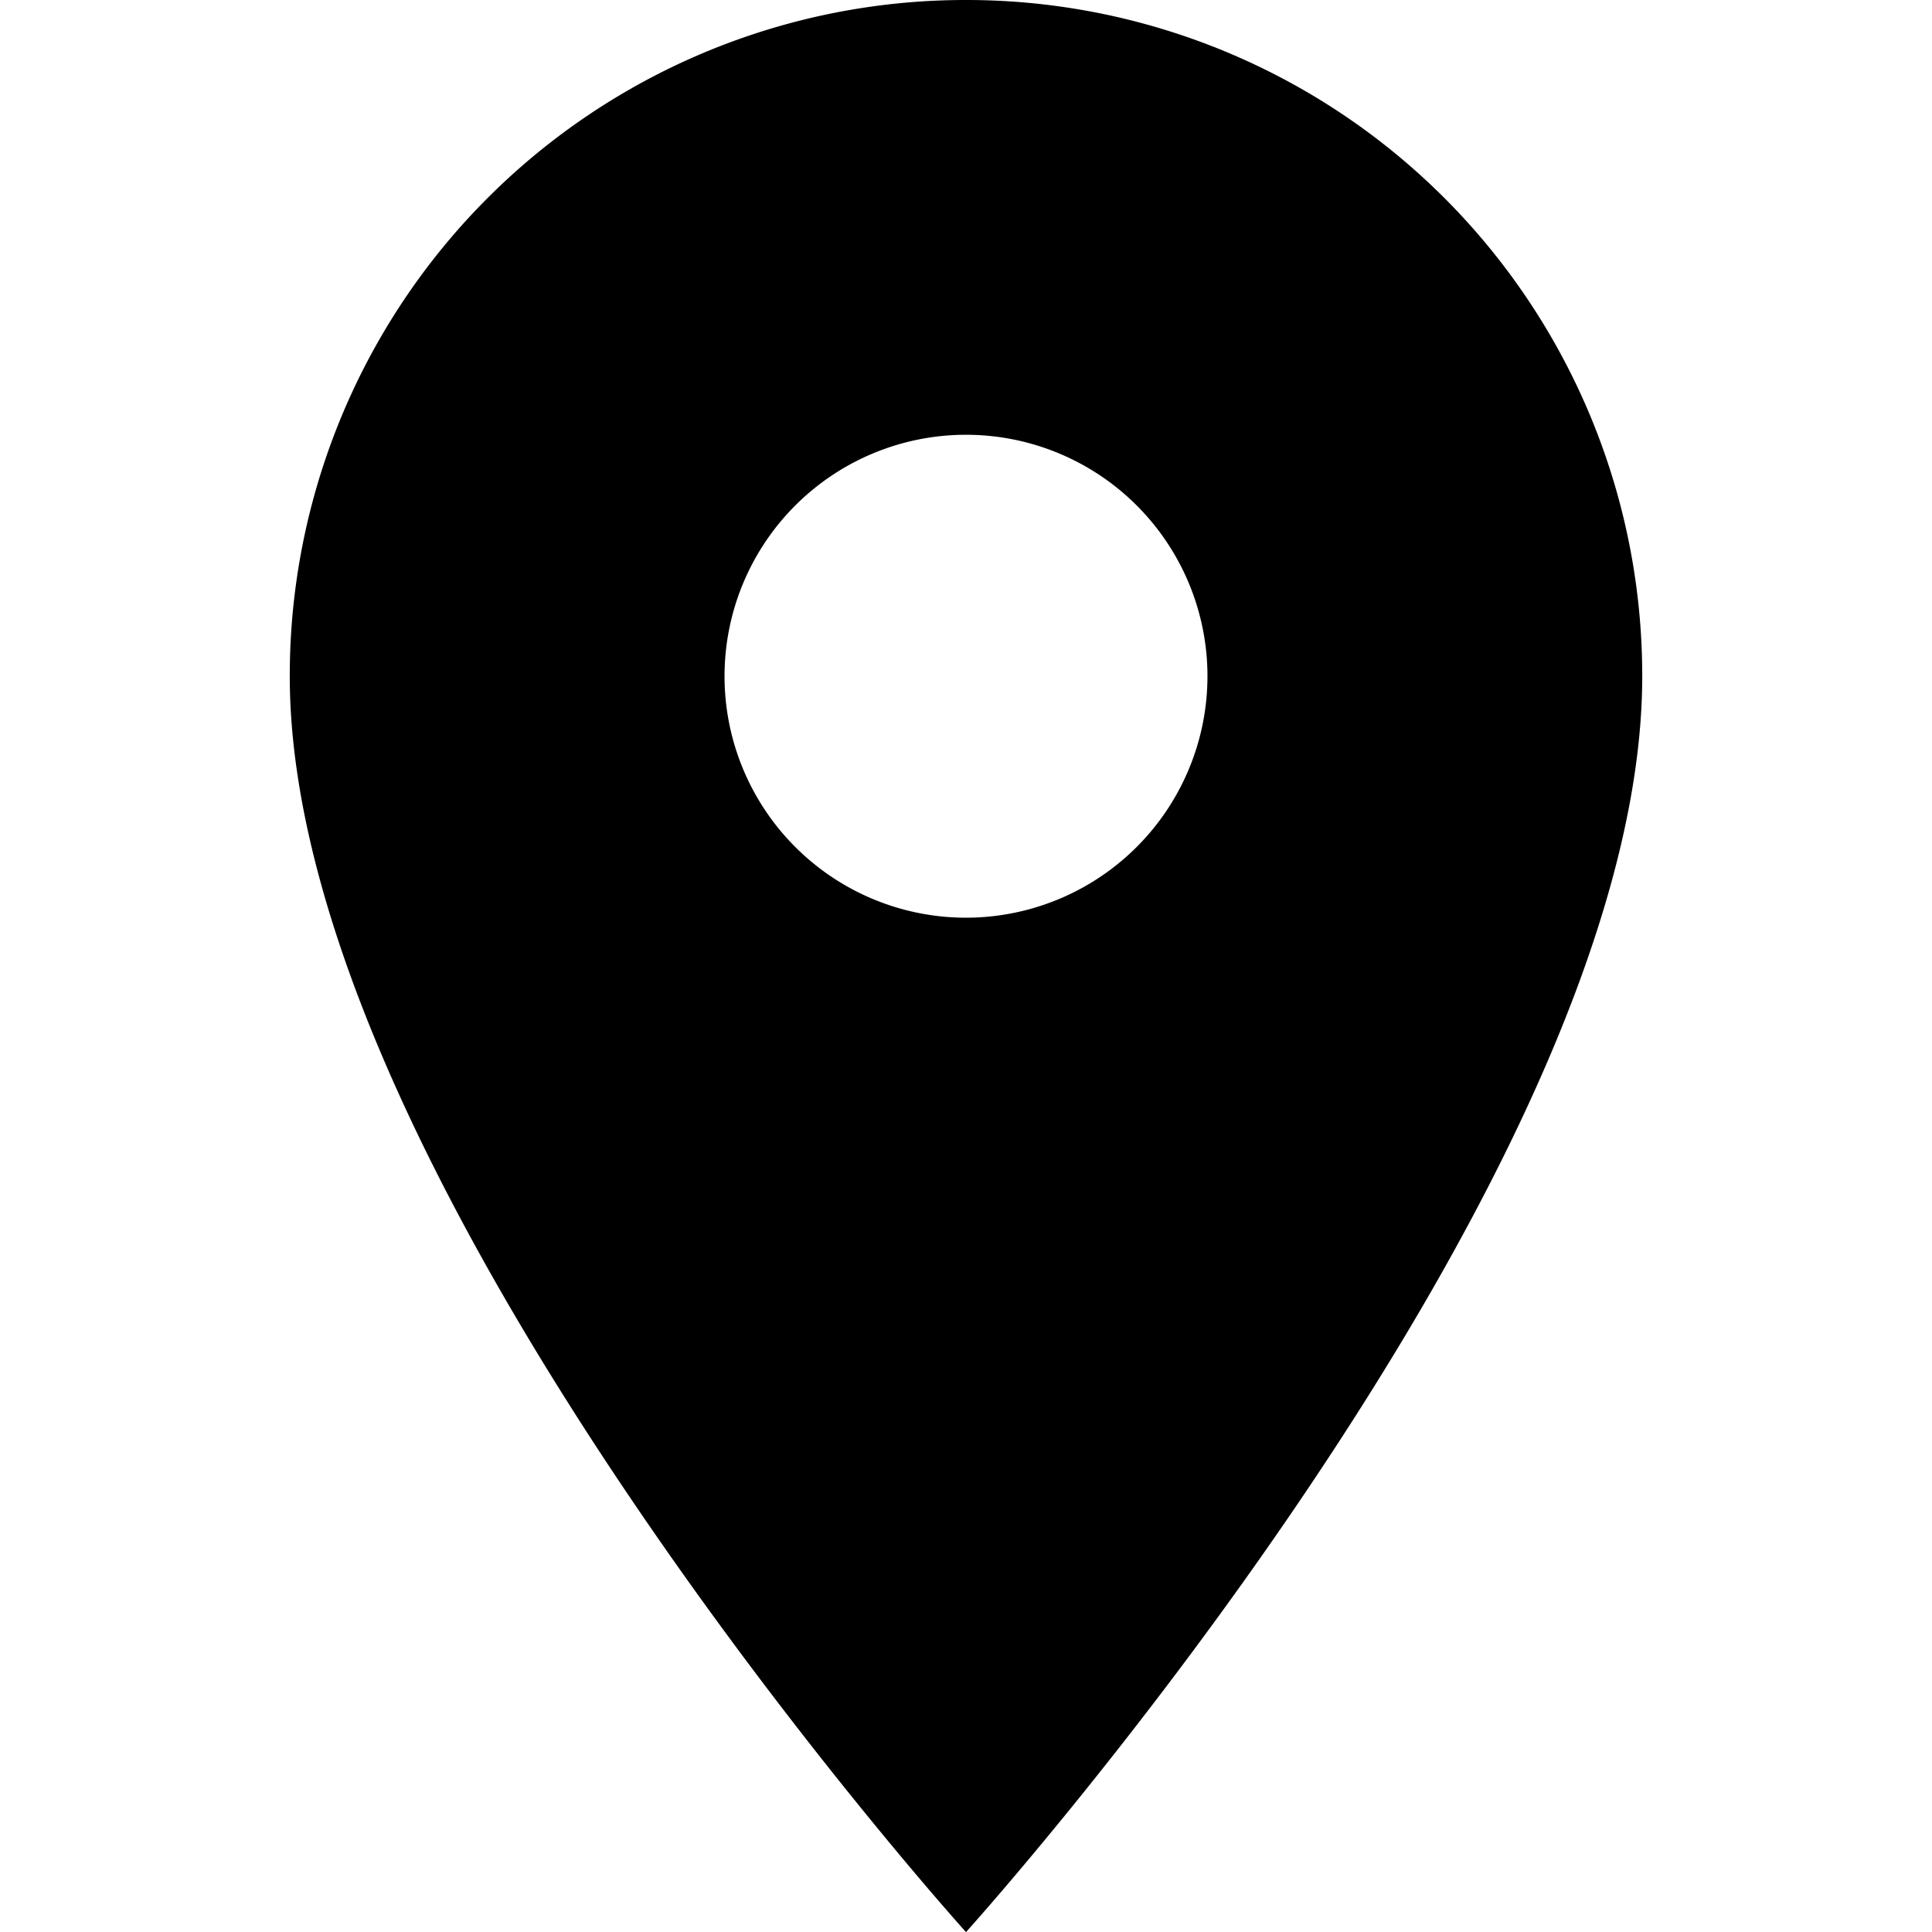 <svg id="SvgjsSvg1011" width="288" height="288" xmlns="http://www.w3.org/2000/svg" version="1.1" xmlns:xlink="http://www.w3.org/1999/xlink" xmlns:svgjs="http://svgjs.com/svgjs"><defs id="SvgjsDefs1012"></defs><g id="SvgjsG1013"><svg xmlns="http://www.w3.org/2000/svg" width="288" height="288" viewBox="0 0 13.93 19.899"><path fill="#000000" d="M11.965,2A6.96,6.96,0,0,0,5,8.965C5,14.188,11.965,21.9,11.965,21.9S18.93,14.188,18.93,8.965A6.96,6.96,0,0,0,11.965,2Zm0,9.452a2.487,2.487,0,1,1,2.487-2.487A2.488,2.488,0,0,1,11.965,11.452Z" transform="translate(-5 -2)" class="colorfff svgShape"></path></svg></g></svg>